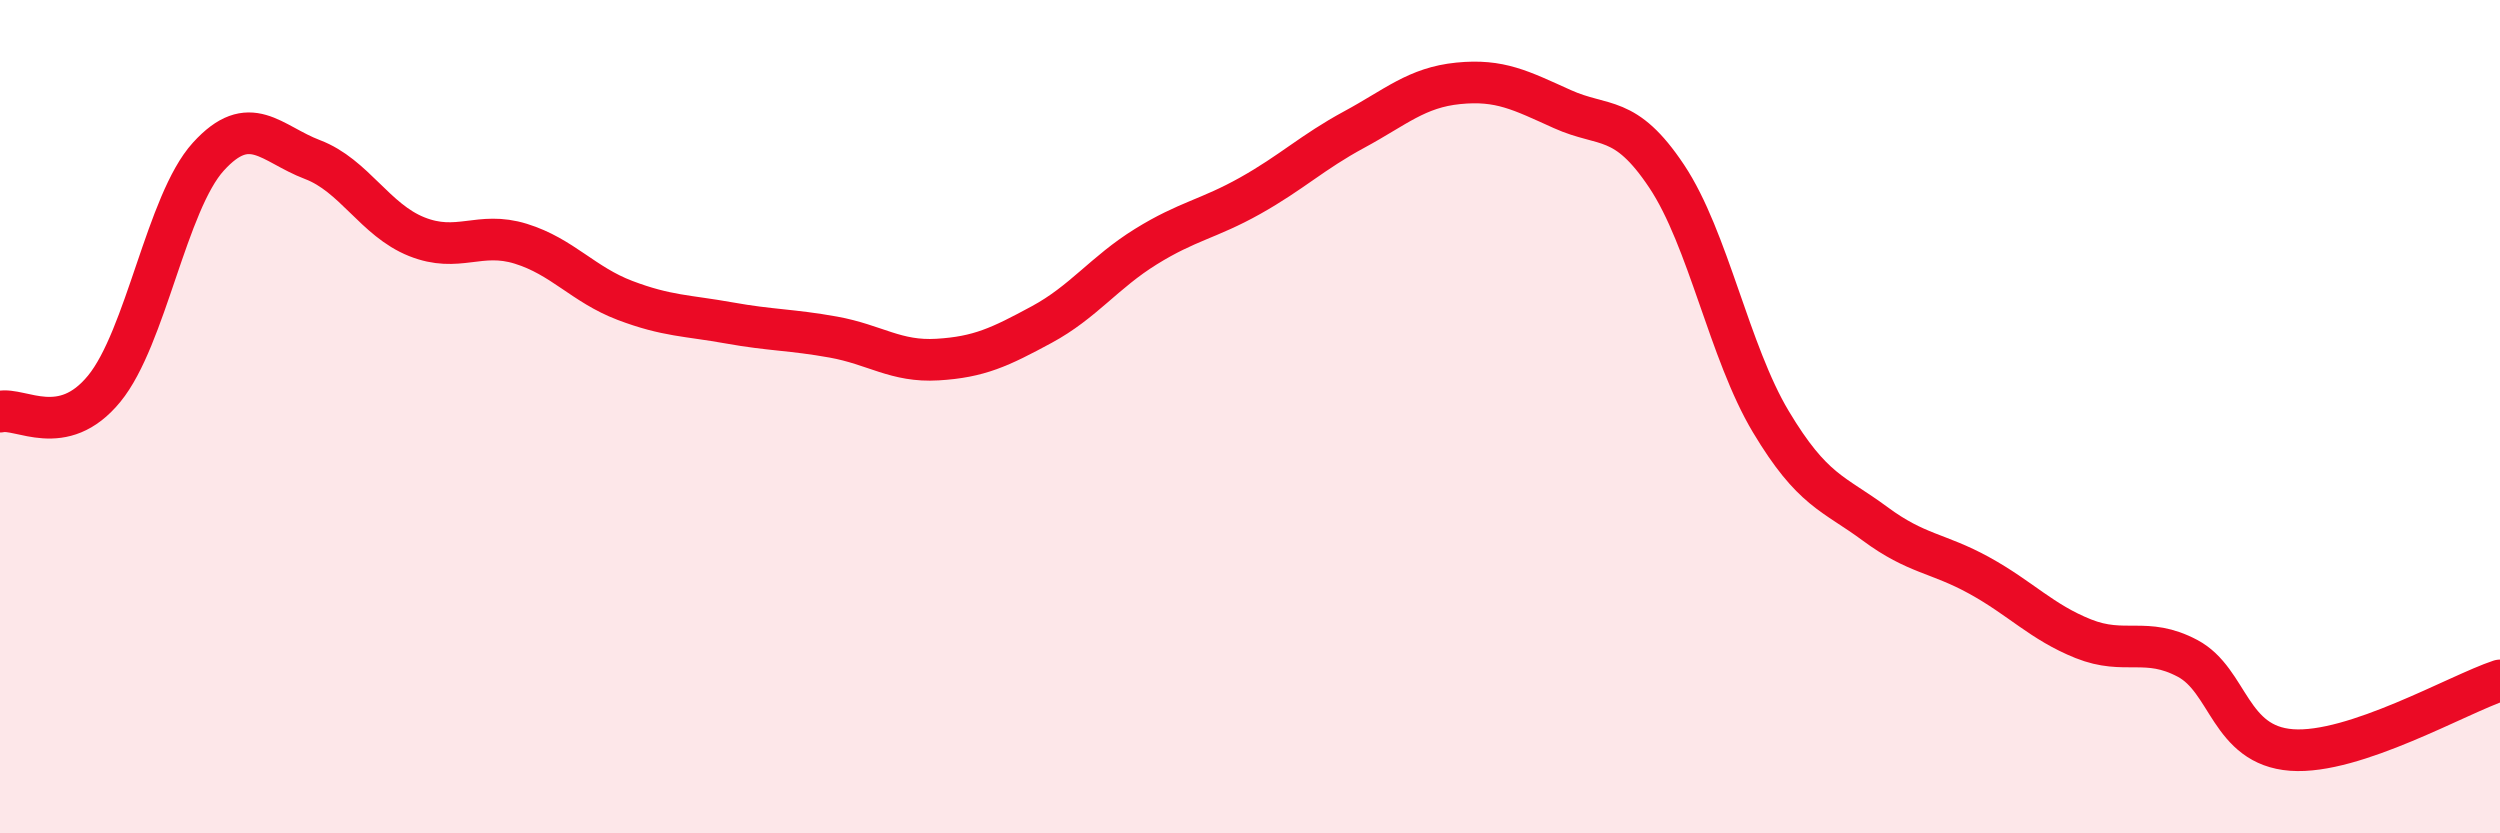 
    <svg width="60" height="20" viewBox="0 0 60 20" xmlns="http://www.w3.org/2000/svg">
      <path
        d="M 0,9.88 C 0.5,9.77 1.5,10.55 2.5,9.33 C 3.5,8.11 4,4.86 5,3.76 C 6,2.66 6.5,3.45 7.5,3.83 C 8.5,4.21 9,5.28 10,5.68 C 11,6.08 11.5,5.54 12.5,5.85 C 13.5,6.16 14,6.83 15,7.21 C 16,7.59 16.5,7.57 17.5,7.75 C 18.5,7.93 19,7.91 20,8.09 C 21,8.27 21.5,8.69 22.5,8.63 C 23.5,8.57 24,8.33 25,7.79 C 26,7.25 26.5,6.54 27.5,5.92 C 28.5,5.3 29,5.26 30,4.7 C 31,4.14 31.5,3.65 32.5,3.11 C 33.5,2.57 34,2.1 35,2 C 36,1.9 36.5,2.17 37.5,2.62 C 38.5,3.07 39,2.73 40,4.23 C 41,5.73 41.5,8.45 42.5,10.12 C 43.5,11.79 44,11.83 45,12.57 C 46,13.31 46.5,13.26 47.5,13.81 C 48.5,14.36 49,14.93 50,15.33 C 51,15.73 51.5,15.27 52.5,15.8 C 53.5,16.33 53.5,17.89 55,18 C 56.5,18.11 59,16.66 60,16.33L60 20L0 20Z"
        fill="#EB0A25"
        opacity="0.1"
        stroke-linecap="round"
        stroke-linejoin="round"
      />
      <path
        d="M 0,9.88 C 0.5,9.77 1.5,10.55 2.5,9.33 C 3.5,8.11 4,4.86 5,3.76 C 6,2.66 6.5,3.45 7.5,3.83 C 8.5,4.21 9,5.28 10,5.68 C 11,6.08 11.5,5.54 12.5,5.85 C 13.5,6.16 14,6.83 15,7.21 C 16,7.59 16.5,7.57 17.5,7.75 C 18.5,7.93 19,7.91 20,8.09 C 21,8.27 21.5,8.69 22.5,8.63 C 23.5,8.57 24,8.33 25,7.79 C 26,7.25 26.5,6.54 27.5,5.92 C 28.5,5.3 29,5.26 30,4.7 C 31,4.14 31.5,3.65 32.5,3.11 C 33.5,2.57 34,2.1 35,2 C 36,1.9 36.5,2.17 37.5,2.62 C 38.5,3.07 39,2.73 40,4.23 C 41,5.73 41.5,8.45 42.5,10.12 C 43.5,11.79 44,11.83 45,12.57 C 46,13.31 46.5,13.26 47.5,13.81 C 48.5,14.36 49,14.93 50,15.33 C 51,15.73 51.5,15.27 52.5,15.8 C 53.5,16.33 53.5,17.89 55,18 C 56.5,18.11 59,16.66 60,16.33"
        stroke="#EB0A25"
        stroke-width="1"
        fill="none"
        stroke-linecap="round"
        stroke-linejoin="round"
      />
    </svg>
  
